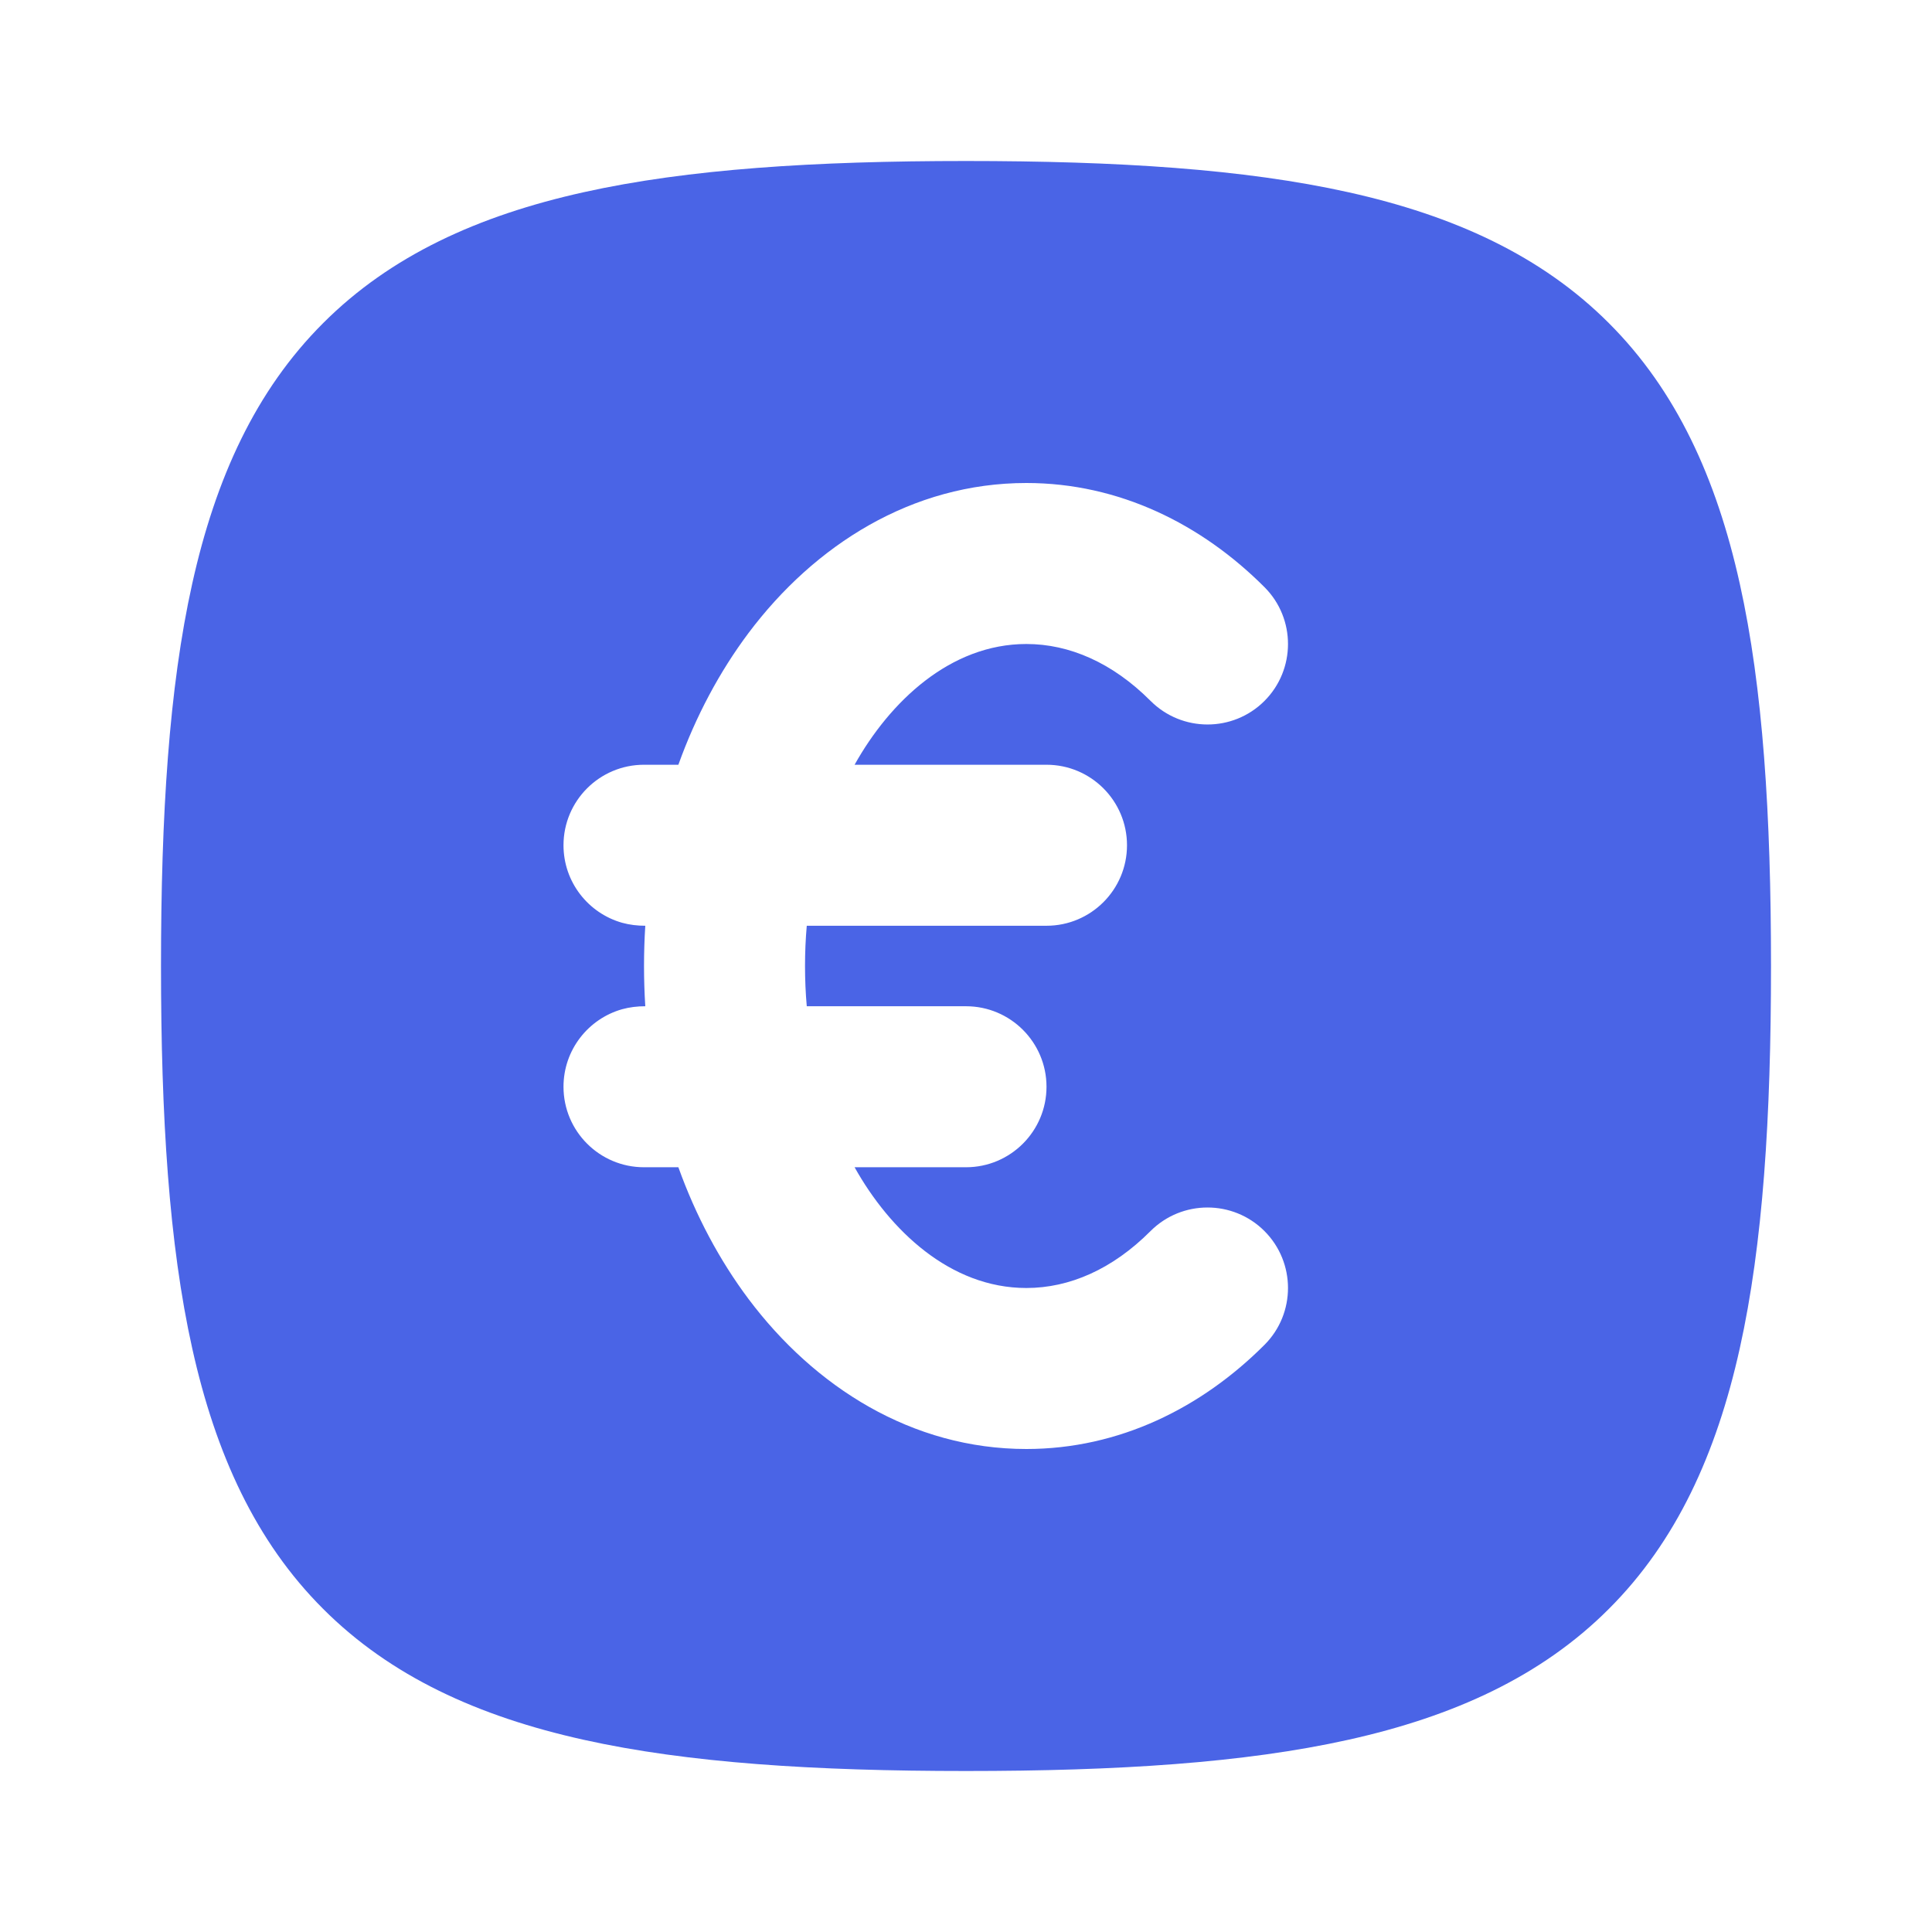 <!DOCTYPE svg PUBLIC "-//W3C//DTD SVG 1.1//EN" "http://www.w3.org/Graphics/SVG/1.1/DTD/svg11.dtd">
<!-- Uploaded to: SVG Repo, www.svgrepo.com, Transformed by: SVG Repo Mixer Tools -->
<svg width="800px" height="800px" viewBox="0 0 24 24" fill="none" xmlns="http://www.w3.org/2000/svg">
<g id="SVGRepo_bgCarrier" stroke-width="0"/>
<g id="SVGRepo_tracerCarrier" stroke-linecap="round" stroke-linejoin="round"/>
<g id="SVGRepo_iconCarrier"> <rect width="24" height="24" fill="white"/> <path fill-rule="evenodd" clip-rule="evenodd" d="M12 2C10.124 2 8.549 2.099 7.25 2.388C5.94 2.679 4.851 3.176 4.014 4.014C3.176 4.851 2.679 5.94 2.388 7.25C2.099 8.549 2 10.124 2 12C2 13.876 2.099 15.451 2.388 16.75C2.679 18.06 3.176 19.149 4.014 19.986C4.851 20.824 5.94 21.321 7.25 21.612C8.549 21.901 10.124 22 12 22C13.876 22 15.451 21.901 16.75 21.612C18.06 21.321 19.149 20.824 19.986 19.986C20.824 19.149 21.321 18.06 21.612 16.75C21.901 15.451 22 13.876 22 12C22 10.124 21.901 8.549 21.612 7.25C21.321 5.94 20.824 4.851 19.986 4.014C19.149 3.176 18.06 2.679 16.75 2.388C15.451 2.099 13.876 2 12 2ZM12.75 8C11.803 8 11.053 8.718 10.616 9.5H13C13.552 9.5 14 9.948 14 10.5C14 11.052 13.552 11.5 13 11.5H10.022C9.993 11.826 9.993 12.174 10.022 12.5H12C12.552 12.5 13 12.948 13 13.5C13 14.052 12.552 14.5 12 14.5H10.616C11.053 15.282 11.803 16 12.75 16C13.284 16 13.819 15.768 14.292 15.293C14.682 14.903 15.316 14.902 15.707 15.292C16.097 15.682 16.098 16.316 15.708 16.706C14.927 17.488 13.904 18 12.75 18C11.329 18 10.119 17.23 9.298 16.136C8.938 15.655 8.643 15.102 8.427 14.5H8C7.448 14.5 7 14.052 7 13.5C7 13.042 7.308 12.656 7.728 12.537C7.822 12.511 7.919 12.5 8.016 12.5C7.995 12.17 7.995 11.83 8.016 11.5C7.919 11.5 7.822 11.489 7.728 11.463C7.308 11.344 7 10.958 7 10.5C7 9.948 7.448 9.5 8 9.5H8.427C8.643 8.898 8.938 8.345 9.298 7.864C10.119 6.77 11.329 6 12.75 6C13.904 6 14.927 6.512 15.708 7.294C16.098 7.684 16.097 8.318 15.707 8.708C15.316 9.098 14.682 9.097 14.292 8.706C13.819 8.232 13.284 8 12.75 8Z" fill="#4a64e6"/> </g>
</svg>